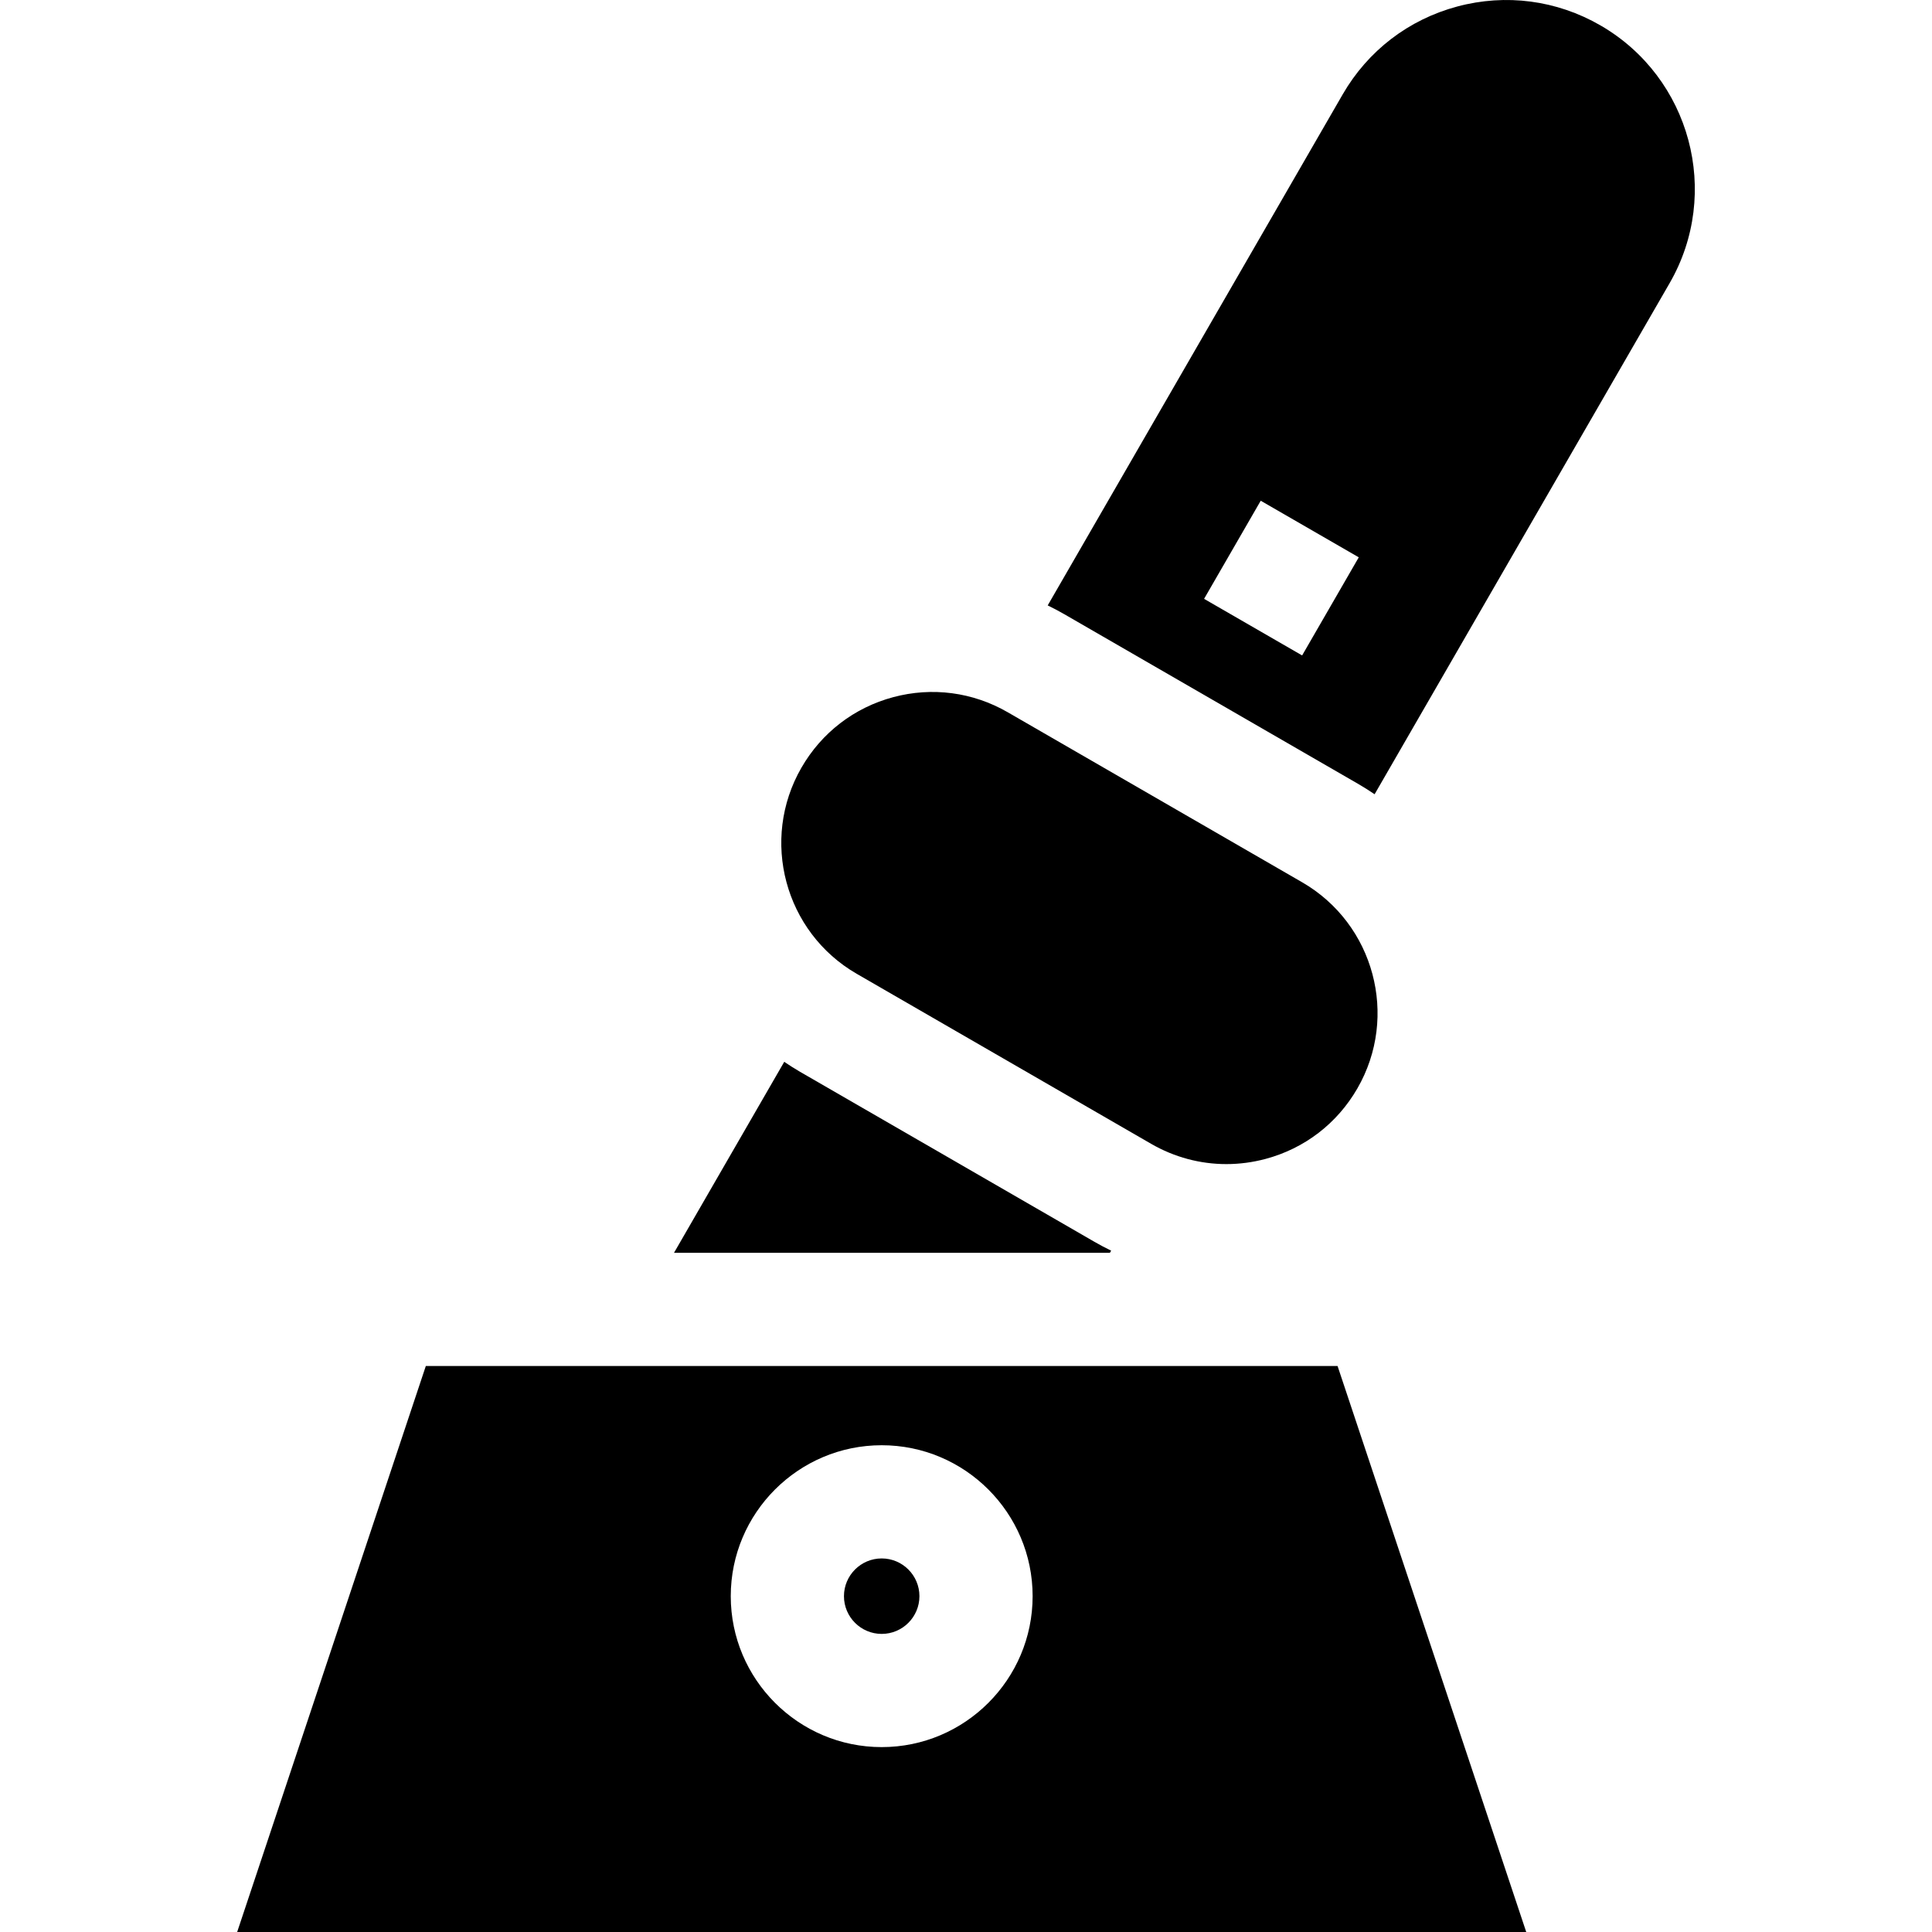 <?xml version="1.0" encoding="UTF-8" standalone="no"?><!-- icon666.com - MILLIONS OF FREE VECTOR ICONS --><svg width="1024" height="1024" version="1.1" id="Capa_1" xmlns="http://www.w3.org/2000/svg" xmlns:xlink="http://www.w3.org/1999/xlink" x="0px" y="0px" viewBox="0 0 512 512" style="enable-background:new 0 0 512 512;" xml:space="preserve"><g><g><path d="M233.658,413.002c-5.514,0-10,4.486-10,10c0,5.514,4.486,10,10,10c5.514,0,10-4.486,10-10 C243.658,417.488,239.172,413.002,233.658,413.002z"/></g></g><g><g><path d="M354.468,362.003H112.85L62.851,512h341.616L354.468,362.003z M233.658,463.001c-22.056,0-39.999-17.944-39.999-39.999 c0-22.056,17.944-39.999,39.999-39.999c22.056,0,39.999,17.944,39.999,39.999C273.658,445.057,255.714,463.001,233.658,463.001z" /></g></g><g><g><path d="M345.08,233.81l-78.019-45.054c-9.255-5.344-20.034-6.764-30.355-3.998c-10.321,2.766-18.948,9.385-24.309,18.674 c-11.025,19.098-4.458,43.607,14.639,54.635l78.019,45.054c6.164,3.56,13.006,5.378,19.938,5.378c3.475,0,6.972-0.457,10.418-1.38 c10.322-2.766,18.948-9.386,24.308-18.674C370.744,269.348,364.177,244.838,345.08,233.81z"/></g></g><g><g><path d="M424.124,6.723c-11.568-6.681-25.043-8.455-37.943-4.997c-12.902,3.457-23.685,11.732-30.362,23.3l-78.167,135.415 c1.494,0.726,2.967,1.502,4.411,2.336l78.02,45.054c1.447,0.835,2.837,1.73,4.2,2.651l78.181-135.441 C456.245,51.167,448.036,20.531,424.124,6.723z M345.076,173.698L319.095,158.7l15.01-26.001l25.982,14.998L345.076,173.698z"/></g></g><g><g><path d="M290.053,329.101l-78.019-45.054c-1.447-0.836-2.837-1.731-4.201-2.652l-29.213,50.609h115.518l0.327-0.567 C292.97,330.71,291.498,329.935,290.053,329.101z"/></g></g></svg>